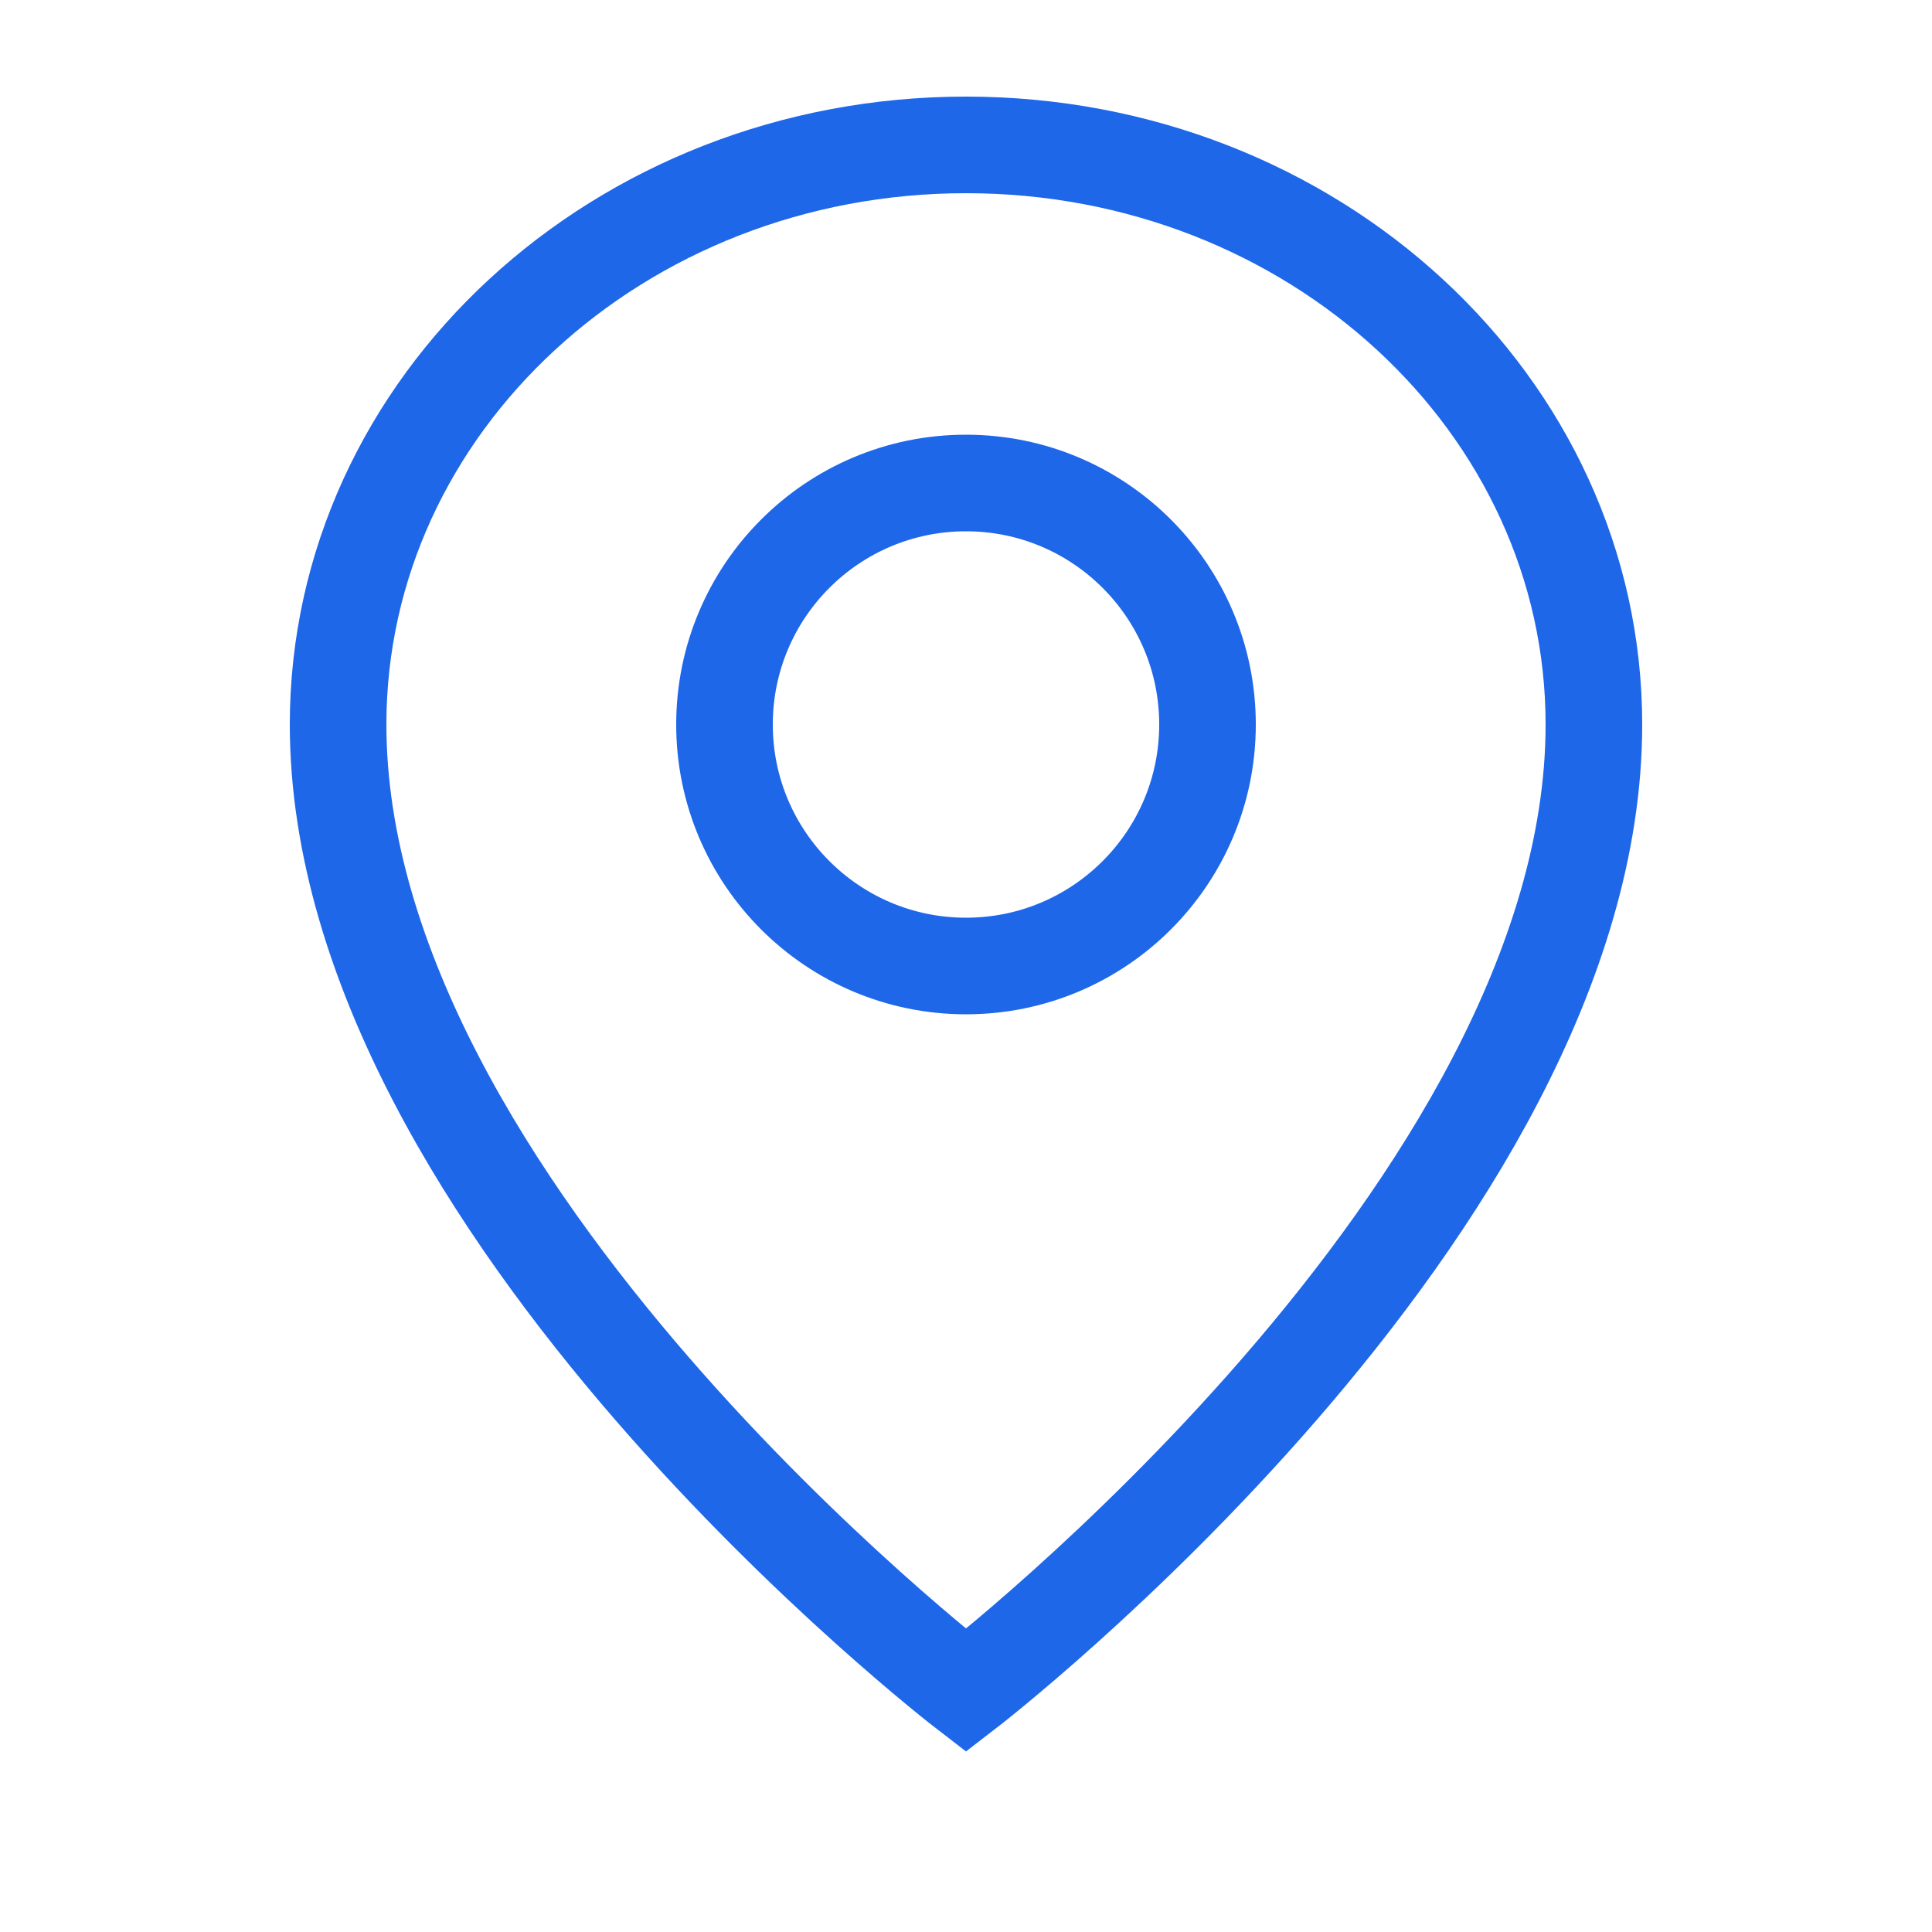 <?xml version="1.0" encoding="UTF-8"?>
<svg width="40" height="40" viewBox="0 0 40 40" fill="none" xmlns="http://www.w3.org/2000/svg">
  <path d="M20 35C20 35 33 25 33 15C33 8.373 27.18 3 20 3C12.82 3 7 8.373 7 15C7 25 20 35 20 35Z" stroke="#1E67E9" stroke-width="2"/>
  <circle cx="20" cy="15" r="5" stroke="#1E67E9" stroke-width="2"/>
</svg>